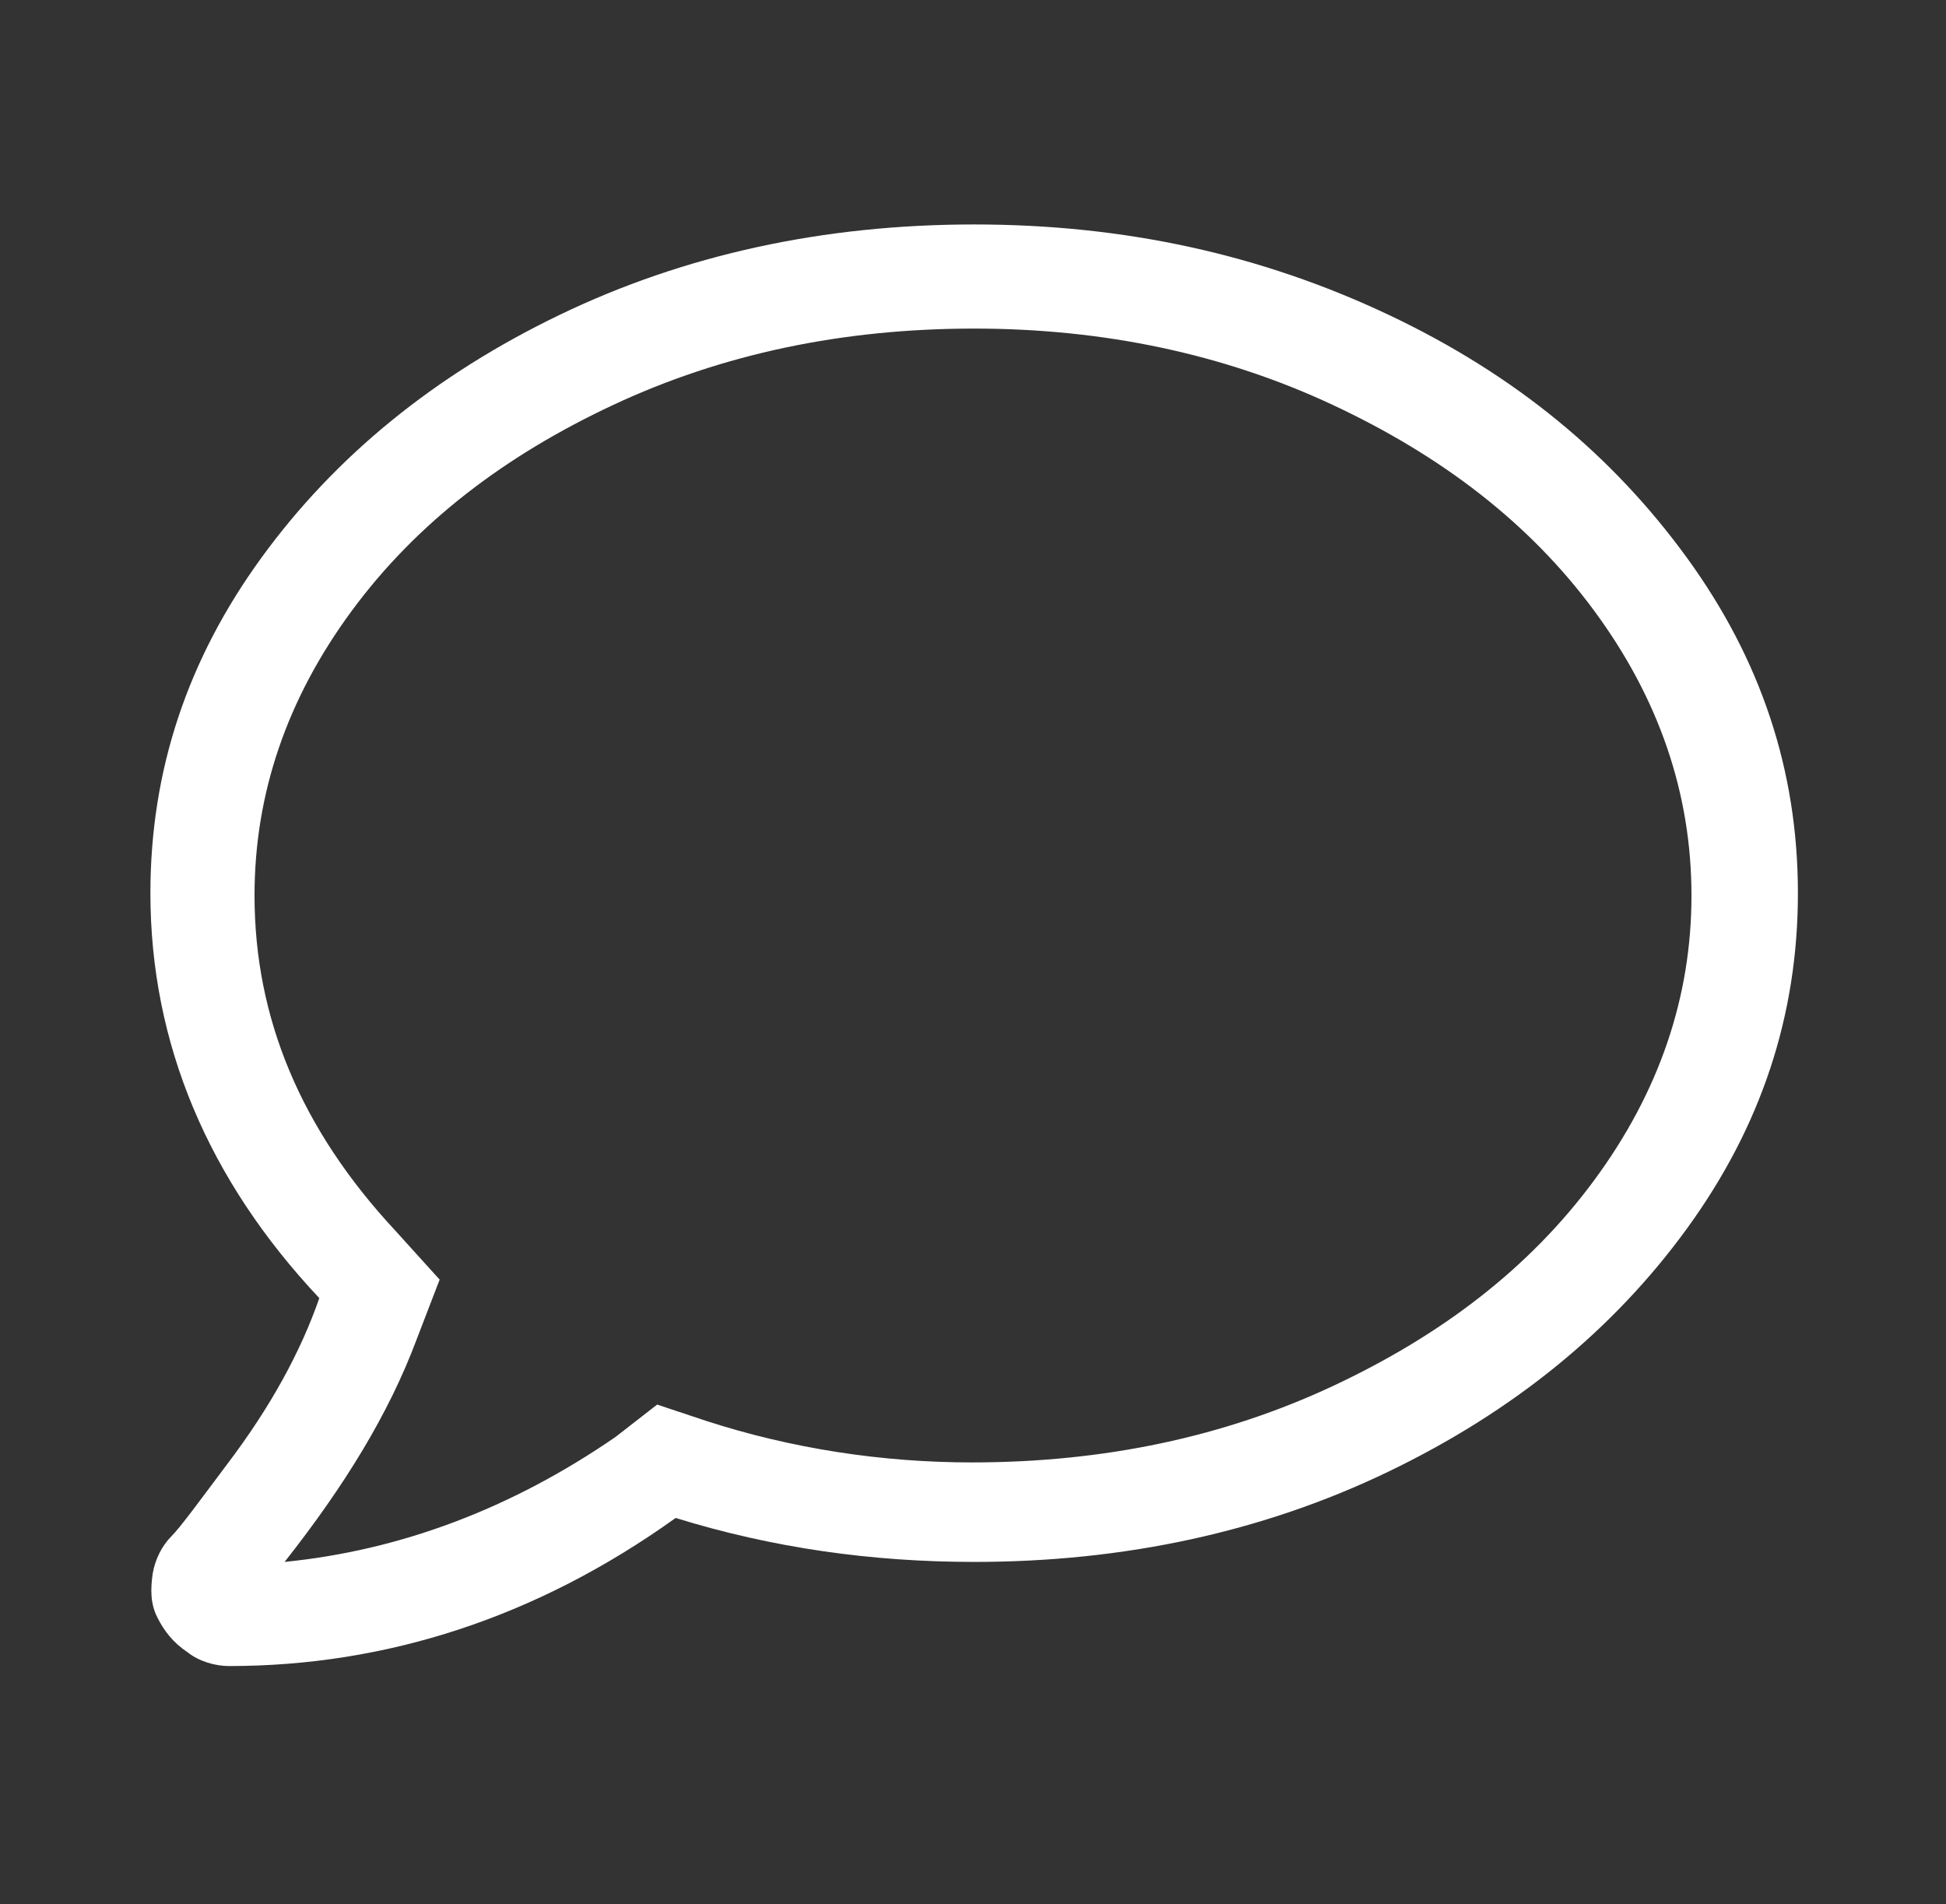 <?xml version="1.0" encoding="utf-8"?>
<!-- Generator: Adobe Illustrator 22.1.0, SVG Export Plug-In . SVG Version: 6.00 Build 0)  -->
<svg version="1.1" id="Vrstva_1" xmlns="http://www.w3.org/2000/svg" xmlns:xlink="http://www.w3.org/1999/xlink" x="0px" y="0px"
	 viewBox="0 0 84.1 82.3" style="enable-background:new 0 0 84.1 82.3;" xml:space="preserve">
<rect x="0" y="0" width="84.1" height="82.3" fill="#333333" stroke="none"/>
<style type="text/css">
	.st0{fill:#FFFFFF;}
</style>
<g>
	<path class="st0" d="M42.1,9.7c6.5,0,12.4,1.3,17.9,3.9s9.7,6.1,12.9,10.5c3.2,4.4,4.8,9.2,4.8,14.5s-1.6,10.1-4.8,14.5
		c-3.2,4.4-7.5,7.9-12.9,10.5s-11.4,3.9-17.9,3.9c-4.4,0-8.7-0.6-12.9-1.9c-6,4.3-12.5,6.4-19.3,6.4c-0.6,0-1.3-0.2-1.8-0.6
		c-0.6-0.4-1-0.9-1.3-1.5c-0.3-0.6-0.3-1.2-0.2-1.9c0.1-0.6,0.4-1.2,0.8-1.6c0.4-0.4,1.2-1.5,2.4-3.1c1.9-2.5,3.2-4.9,4-7.2
		C9,51,6.5,45.1,6.5,38.6c0-5.3,1.6-10.1,4.8-14.5s7.5-7.9,12.9-10.5S35.6,9.7,42.1,9.7z M42.1,14.2c-5.7,0-10.9,1.1-15.6,3.3
		s-8.5,5.1-11.3,8.9s-4.2,7.9-4.2,12.3c0,5.3,2,10.1,6.1,14.5l1.9,2.1l-1,2.6c-1.2,3.2-3.1,6.3-5.7,9.6c5-0.5,9.8-2.3,14.3-5.4
		l1.8-1.4l2.1,0.7c3.7,1.2,7.6,1.8,11.5,1.8c5.7,0,10.9-1.1,15.6-3.3s8.5-5.1,11.3-8.9c2.8-3.8,4.2-7.9,4.2-12.3s-1.4-8.5-4.2-12.3
		c-2.8-3.8-6.6-6.7-11.3-8.9S47.7,14.2,42.1,14.2z"/>
</g>
</svg>
